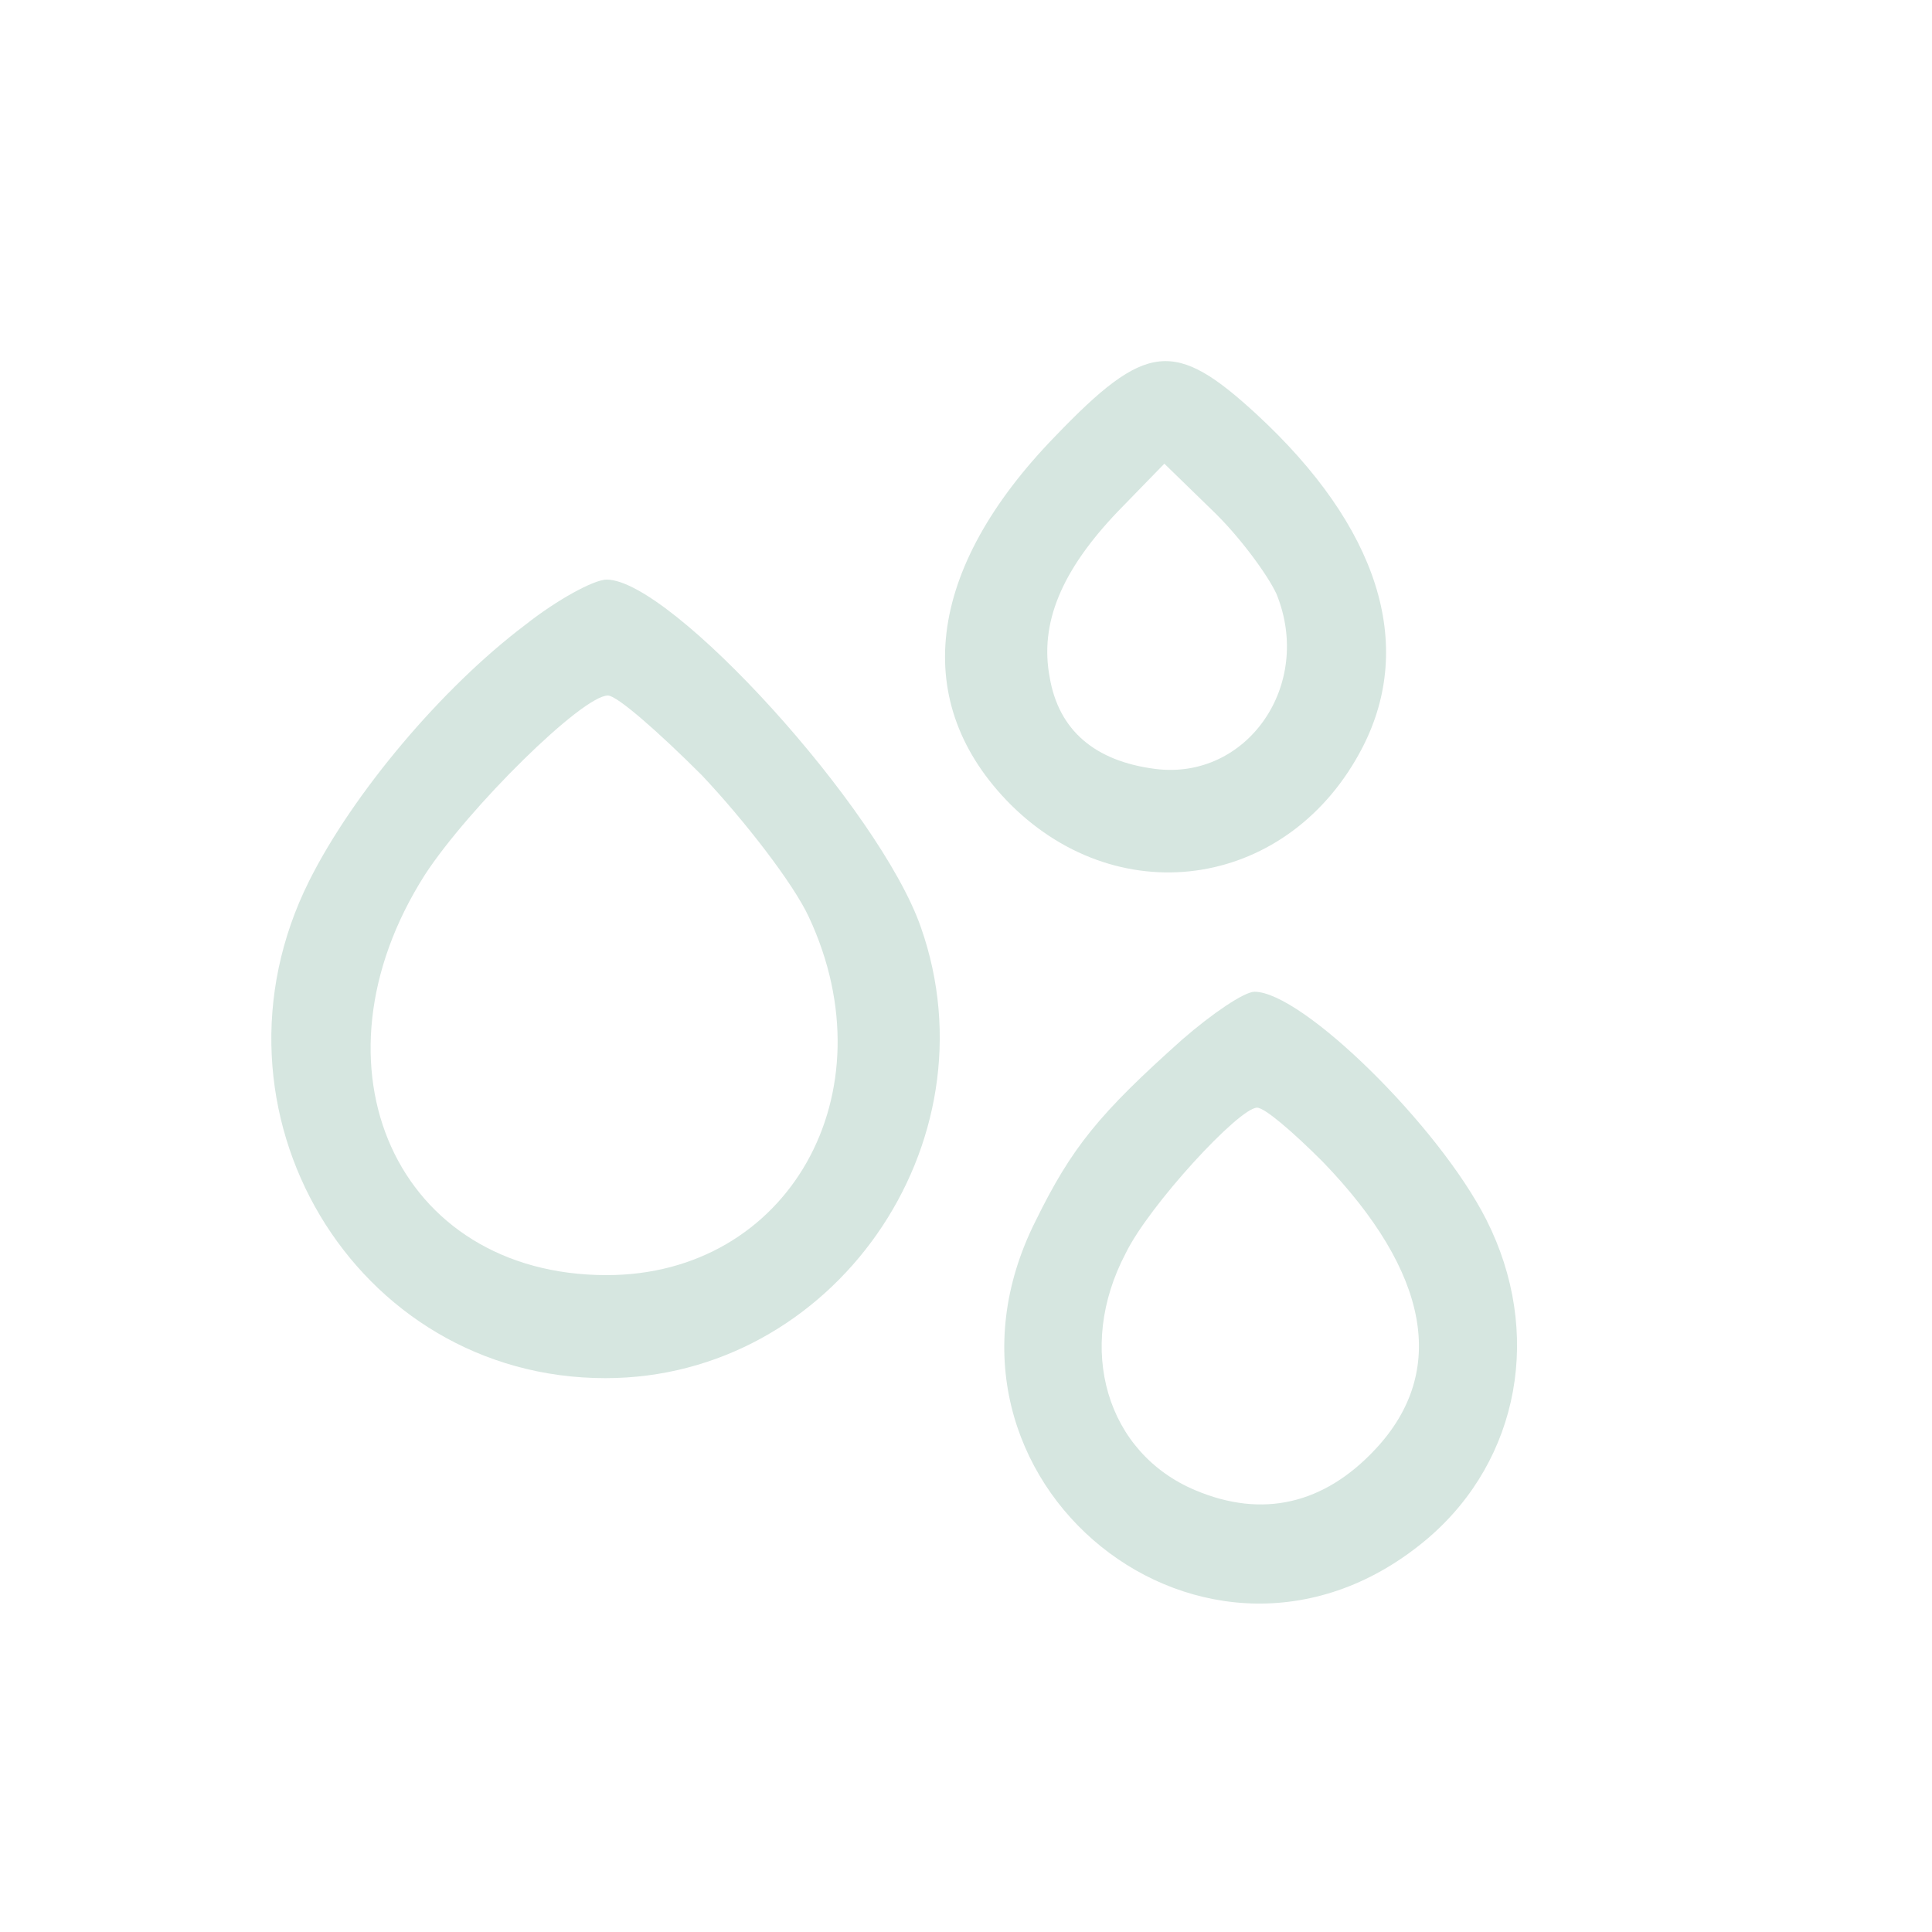 <?xml version="1.0" standalone="no"?>
<!DOCTYPE svg PUBLIC "-//W3C//DTD SVG 20010904//EN"
 "http://www.w3.org/TR/2001/REC-SVG-20010904/DTD/svg10.dtd">
<svg version="1.0" xmlns="http://www.w3.org/2000/svg"
 width="150pt" height="150pt" viewBox="0 0 150 150"
 preserveAspectRatio="xMidYMid meet">

<g transform="translate(0,150) scale(0.1,-0.1)"
fill="#d6e6e0" stroke="none">
<path d="M819 1161 c-100 -103 -113 -207 -34 -286 86 -85 217 -64 273 45 41
80 12 171 -82 258 -64 59 -86 57 -157 -17z m172 -122 c29 -71 -23 -145 -94
-136 -47 6 -75 30 -82 71 -8 42 9 83 53 129 l36 37 37 -36 c21 -20 43 -50 50
-65z"/>
<path d="M408 1015 c-65 -49 -134 -131 -168 -199 -89 -178 35 -386 230 -386
177 0 304 182 245 350 -32 92 -194 270 -244 270 -10 0 -39 -16 -63 -35z m137
-117 c33 -35 71 -84 83 -110 64 -137 -16 -278 -157 -278 -163 0 -236 162 -141
311 34 52 122 139 142 139 7 0 39 -28 73 -62z"/>
<path d="M918 693 c-65 -58 -86 -84 -114 -141 -101 -201 135 -391 305 -246 71
61 89 160 45 247 -37 73 -143 177 -180 177 -8 0 -33 -17 -56 -37z m109 -95
c83 -86 97 -163 41 -223 -40 -43 -88 -54 -140 -32 -69 29 -93 110 -54 184 18
37 88 113 102 113 6 0 28 -19 51 -42z"/>
</g>
</svg>
